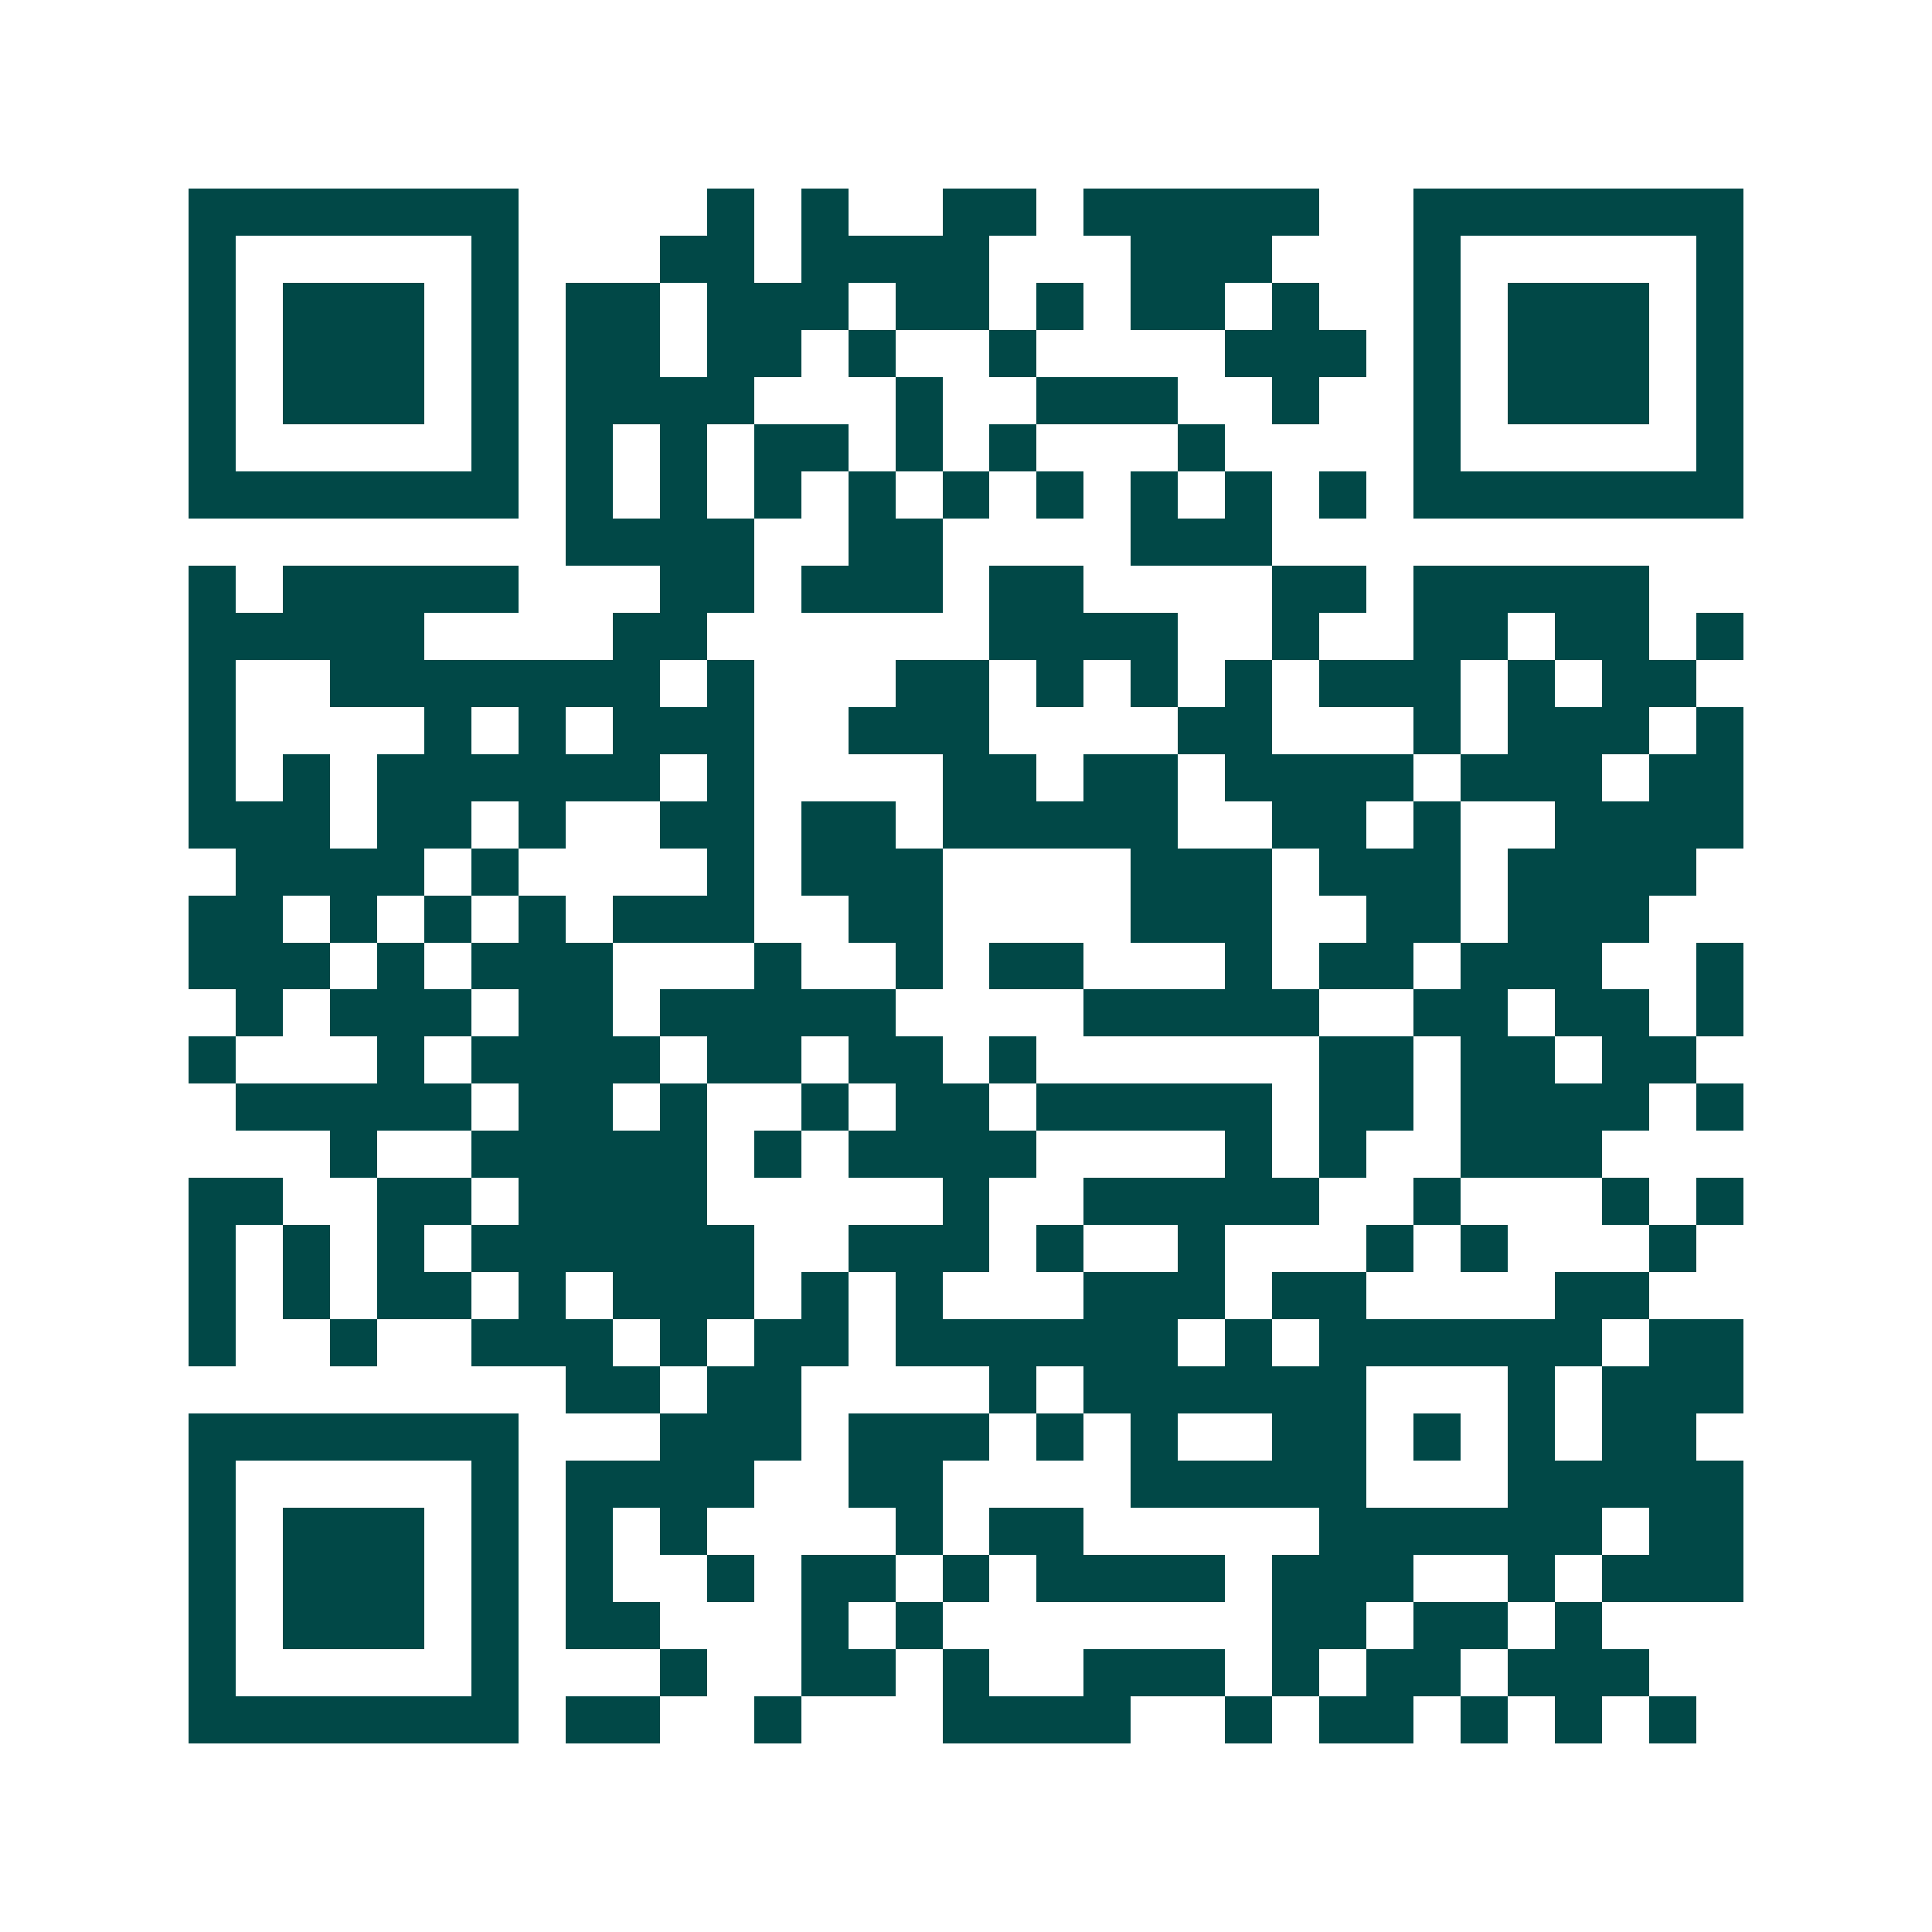 <svg xmlns="http://www.w3.org/2000/svg" width="200" height="200" viewBox="0 0 41 41" shape-rendering="crispEdges"><path fill="#ffffff" d="M0 0h41v41H0z"/><path stroke="#014847" d="M4 4.5h7m4 0h1m1 0h1m2 0h2m1 0h5m2 0h7M4 5.5h1m5 0h1m3 0h2m1 0h4m3 0h3m3 0h1m5 0h1M4 6.5h1m1 0h3m1 0h1m1 0h2m1 0h3m1 0h2m1 0h1m1 0h2m1 0h1m2 0h1m1 0h3m1 0h1M4 7.5h1m1 0h3m1 0h1m1 0h2m1 0h2m1 0h1m2 0h1m4 0h3m1 0h1m1 0h3m1 0h1M4 8.5h1m1 0h3m1 0h1m1 0h4m3 0h1m2 0h3m2 0h1m2 0h1m1 0h3m1 0h1M4 9.5h1m5 0h1m1 0h1m1 0h1m1 0h2m1 0h1m1 0h1m3 0h1m4 0h1m5 0h1M4 10.5h7m1 0h1m1 0h1m1 0h1m1 0h1m1 0h1m1 0h1m1 0h1m1 0h1m1 0h1m1 0h7M12 11.5h4m2 0h2m4 0h3M4 12.5h1m1 0h5m3 0h2m1 0h3m1 0h2m4 0h2m1 0h5M4 13.5h5m4 0h2m6 0h4m2 0h1m2 0h2m1 0h2m1 0h1M4 14.5h1m2 0h7m1 0h1m3 0h2m1 0h1m1 0h1m1 0h1m1 0h3m1 0h1m1 0h2M4 15.5h1m4 0h1m1 0h1m1 0h3m2 0h3m4 0h2m3 0h1m1 0h3m1 0h1M4 16.5h1m1 0h1m1 0h6m1 0h1m4 0h2m1 0h2m1 0h4m1 0h3m1 0h2M4 17.5h3m1 0h2m1 0h1m2 0h2m1 0h2m1 0h5m2 0h2m1 0h1m2 0h4M5 18.5h4m1 0h1m4 0h1m1 0h3m4 0h3m1 0h3m1 0h4M4 19.5h2m1 0h1m1 0h1m1 0h1m1 0h3m2 0h2m4 0h3m2 0h2m1 0h3M4 20.5h3m1 0h1m1 0h3m3 0h1m2 0h1m1 0h2m3 0h1m1 0h2m1 0h3m2 0h1M5 21.5h1m1 0h3m1 0h2m1 0h5m4 0h5m2 0h2m1 0h2m1 0h1M4 22.5h1m3 0h1m1 0h4m1 0h2m1 0h2m1 0h1m6 0h2m1 0h2m1 0h2M5 23.5h5m1 0h2m1 0h1m2 0h1m1 0h2m1 0h5m1 0h2m1 0h4m1 0h1M7 24.5h1m2 0h5m1 0h1m1 0h4m4 0h1m1 0h1m2 0h3M4 25.5h2m2 0h2m1 0h4m5 0h1m2 0h5m2 0h1m3 0h1m1 0h1M4 26.5h1m1 0h1m1 0h1m1 0h6m2 0h3m1 0h1m2 0h1m3 0h1m1 0h1m3 0h1M4 27.5h1m1 0h1m1 0h2m1 0h1m1 0h3m1 0h1m1 0h1m3 0h3m1 0h2m4 0h2M4 28.5h1m2 0h1m2 0h3m1 0h1m1 0h2m1 0h6m1 0h1m1 0h6m1 0h2M12 29.5h2m1 0h2m4 0h1m1 0h6m3 0h1m1 0h3M4 30.5h7m3 0h3m1 0h3m1 0h1m1 0h1m2 0h2m1 0h1m1 0h1m1 0h2M4 31.5h1m5 0h1m1 0h4m2 0h2m4 0h5m3 0h5M4 32.5h1m1 0h3m1 0h1m1 0h1m1 0h1m4 0h1m1 0h2m5 0h6m1 0h2M4 33.5h1m1 0h3m1 0h1m1 0h1m2 0h1m1 0h2m1 0h1m1 0h4m1 0h3m2 0h1m1 0h3M4 34.5h1m1 0h3m1 0h1m1 0h2m3 0h1m1 0h1m7 0h2m1 0h2m1 0h1M4 35.5h1m5 0h1m3 0h1m2 0h2m1 0h1m2 0h3m1 0h1m1 0h2m1 0h3M4 36.5h7m1 0h2m2 0h1m3 0h4m2 0h1m1 0h2m1 0h1m1 0h1m1 0h1"/></svg>
